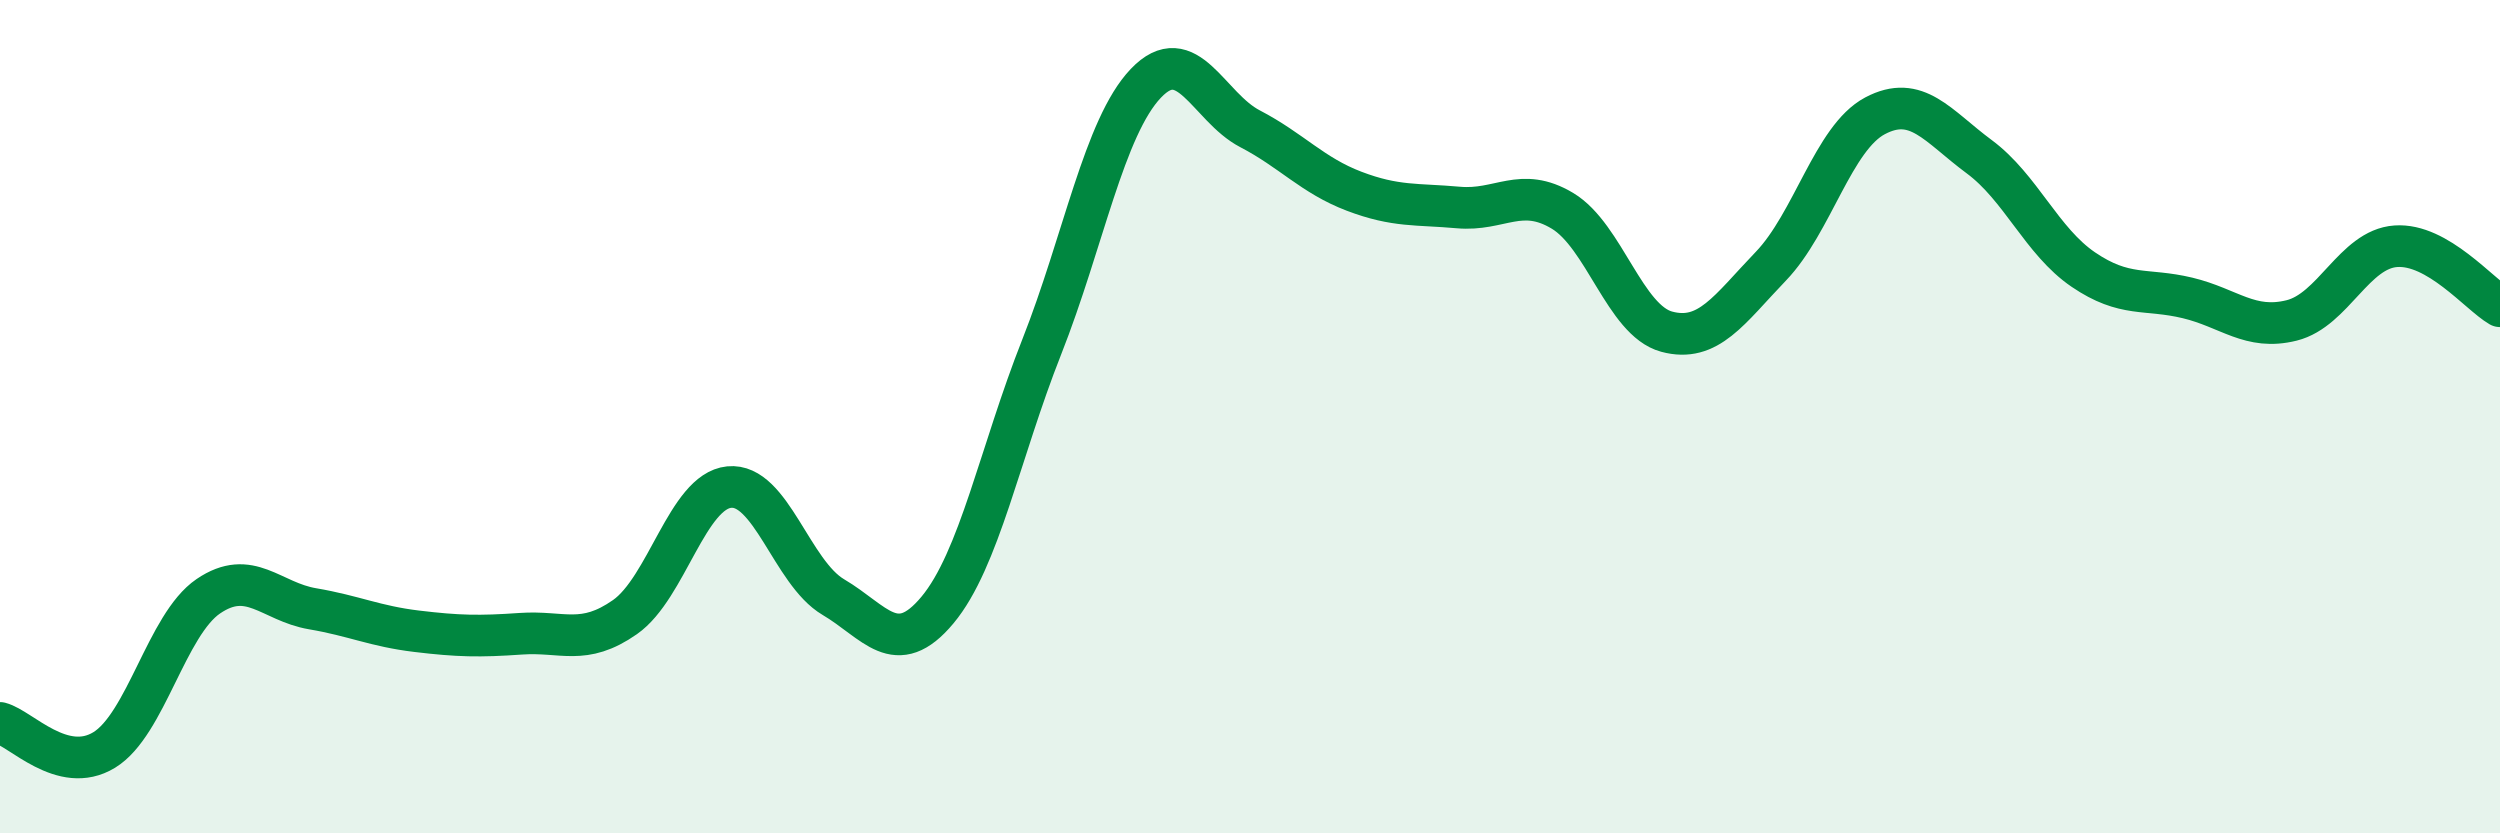 
    <svg width="60" height="20" viewBox="0 0 60 20" xmlns="http://www.w3.org/2000/svg">
      <path
        d="M 0,17.35 C 0.5,17.48 1.5,18.61 2.5,18 C 3.5,17.39 4,14.99 5,14.31 C 6,13.63 6.5,14.44 7.5,14.61 C 8.5,14.78 9,15.03 10,15.15 C 11,15.27 11.5,15.28 12.5,15.21 C 13.5,15.14 14,15.51 15,14.81 C 16,14.11 16.5,11.79 17.5,11.69 C 18.5,11.59 19,13.74 20,14.33 C 21,14.92 21.5,15.84 22.5,14.64 C 23.5,13.44 24,10.86 25,8.33 C 26,5.8 26.5,3.05 27.5,2 C 28.5,0.95 29,2.57 30,3.09 C 31,3.61 31.5,4.21 32.5,4.59 C 33.5,4.97 34,4.89 35,4.98 C 36,5.07 36.5,4.46 37.5,5.06 C 38.5,5.66 39,7.69 40,7.96 C 41,8.23 41.5,7.43 42.5,6.39 C 43.5,5.35 44,3.31 45,2.78 C 46,2.25 46.5,3.02 47.5,3.76 C 48.5,4.5 49,5.79 50,6.47 C 51,7.15 51.5,6.91 52.5,7.15 C 53.5,7.39 54,7.94 55,7.69 C 56,7.44 56.5,5.98 57.5,5.91 C 58.5,5.84 59.5,7.06 60,7.35L60 20L0 20Z"
        fill="#008740"
        opacity="0.1"
        stroke-linecap="round"
        stroke-linejoin="round"
      />
      <path
        d="M 0,17.35 C 0.5,17.48 1.5,18.61 2.5,18 C 3.5,17.39 4,14.99 5,14.31 C 6,13.63 6.5,14.44 7.5,14.61 C 8.5,14.78 9,15.03 10,15.15 C 11,15.27 11.5,15.28 12.5,15.21 C 13.5,15.14 14,15.51 15,14.81 C 16,14.11 16.5,11.79 17.5,11.69 C 18.5,11.59 19,13.74 20,14.33 C 21,14.92 21.5,15.84 22.5,14.64 C 23.5,13.44 24,10.86 25,8.33 C 26,5.8 26.5,3.05 27.5,2 C 28.5,0.95 29,2.57 30,3.09 C 31,3.61 31.5,4.21 32.5,4.59 C 33.5,4.97 34,4.89 35,4.98 C 36,5.07 36.5,4.46 37.5,5.06 C 38.5,5.66 39,7.69 40,7.96 C 41,8.23 41.5,7.43 42.5,6.39 C 43.5,5.35 44,3.31 45,2.78 C 46,2.25 46.5,3.02 47.5,3.76 C 48.5,4.5 49,5.79 50,6.47 C 51,7.15 51.5,6.91 52.5,7.15 C 53.5,7.39 54,7.94 55,7.69 C 56,7.44 56.5,5.98 57.5,5.91 C 58.5,5.84 59.5,7.06 60,7.35"
        stroke="#008740"
        stroke-width="1"
        fill="none"
        stroke-linecap="round"
        stroke-linejoin="round"
      />
    </svg>
  